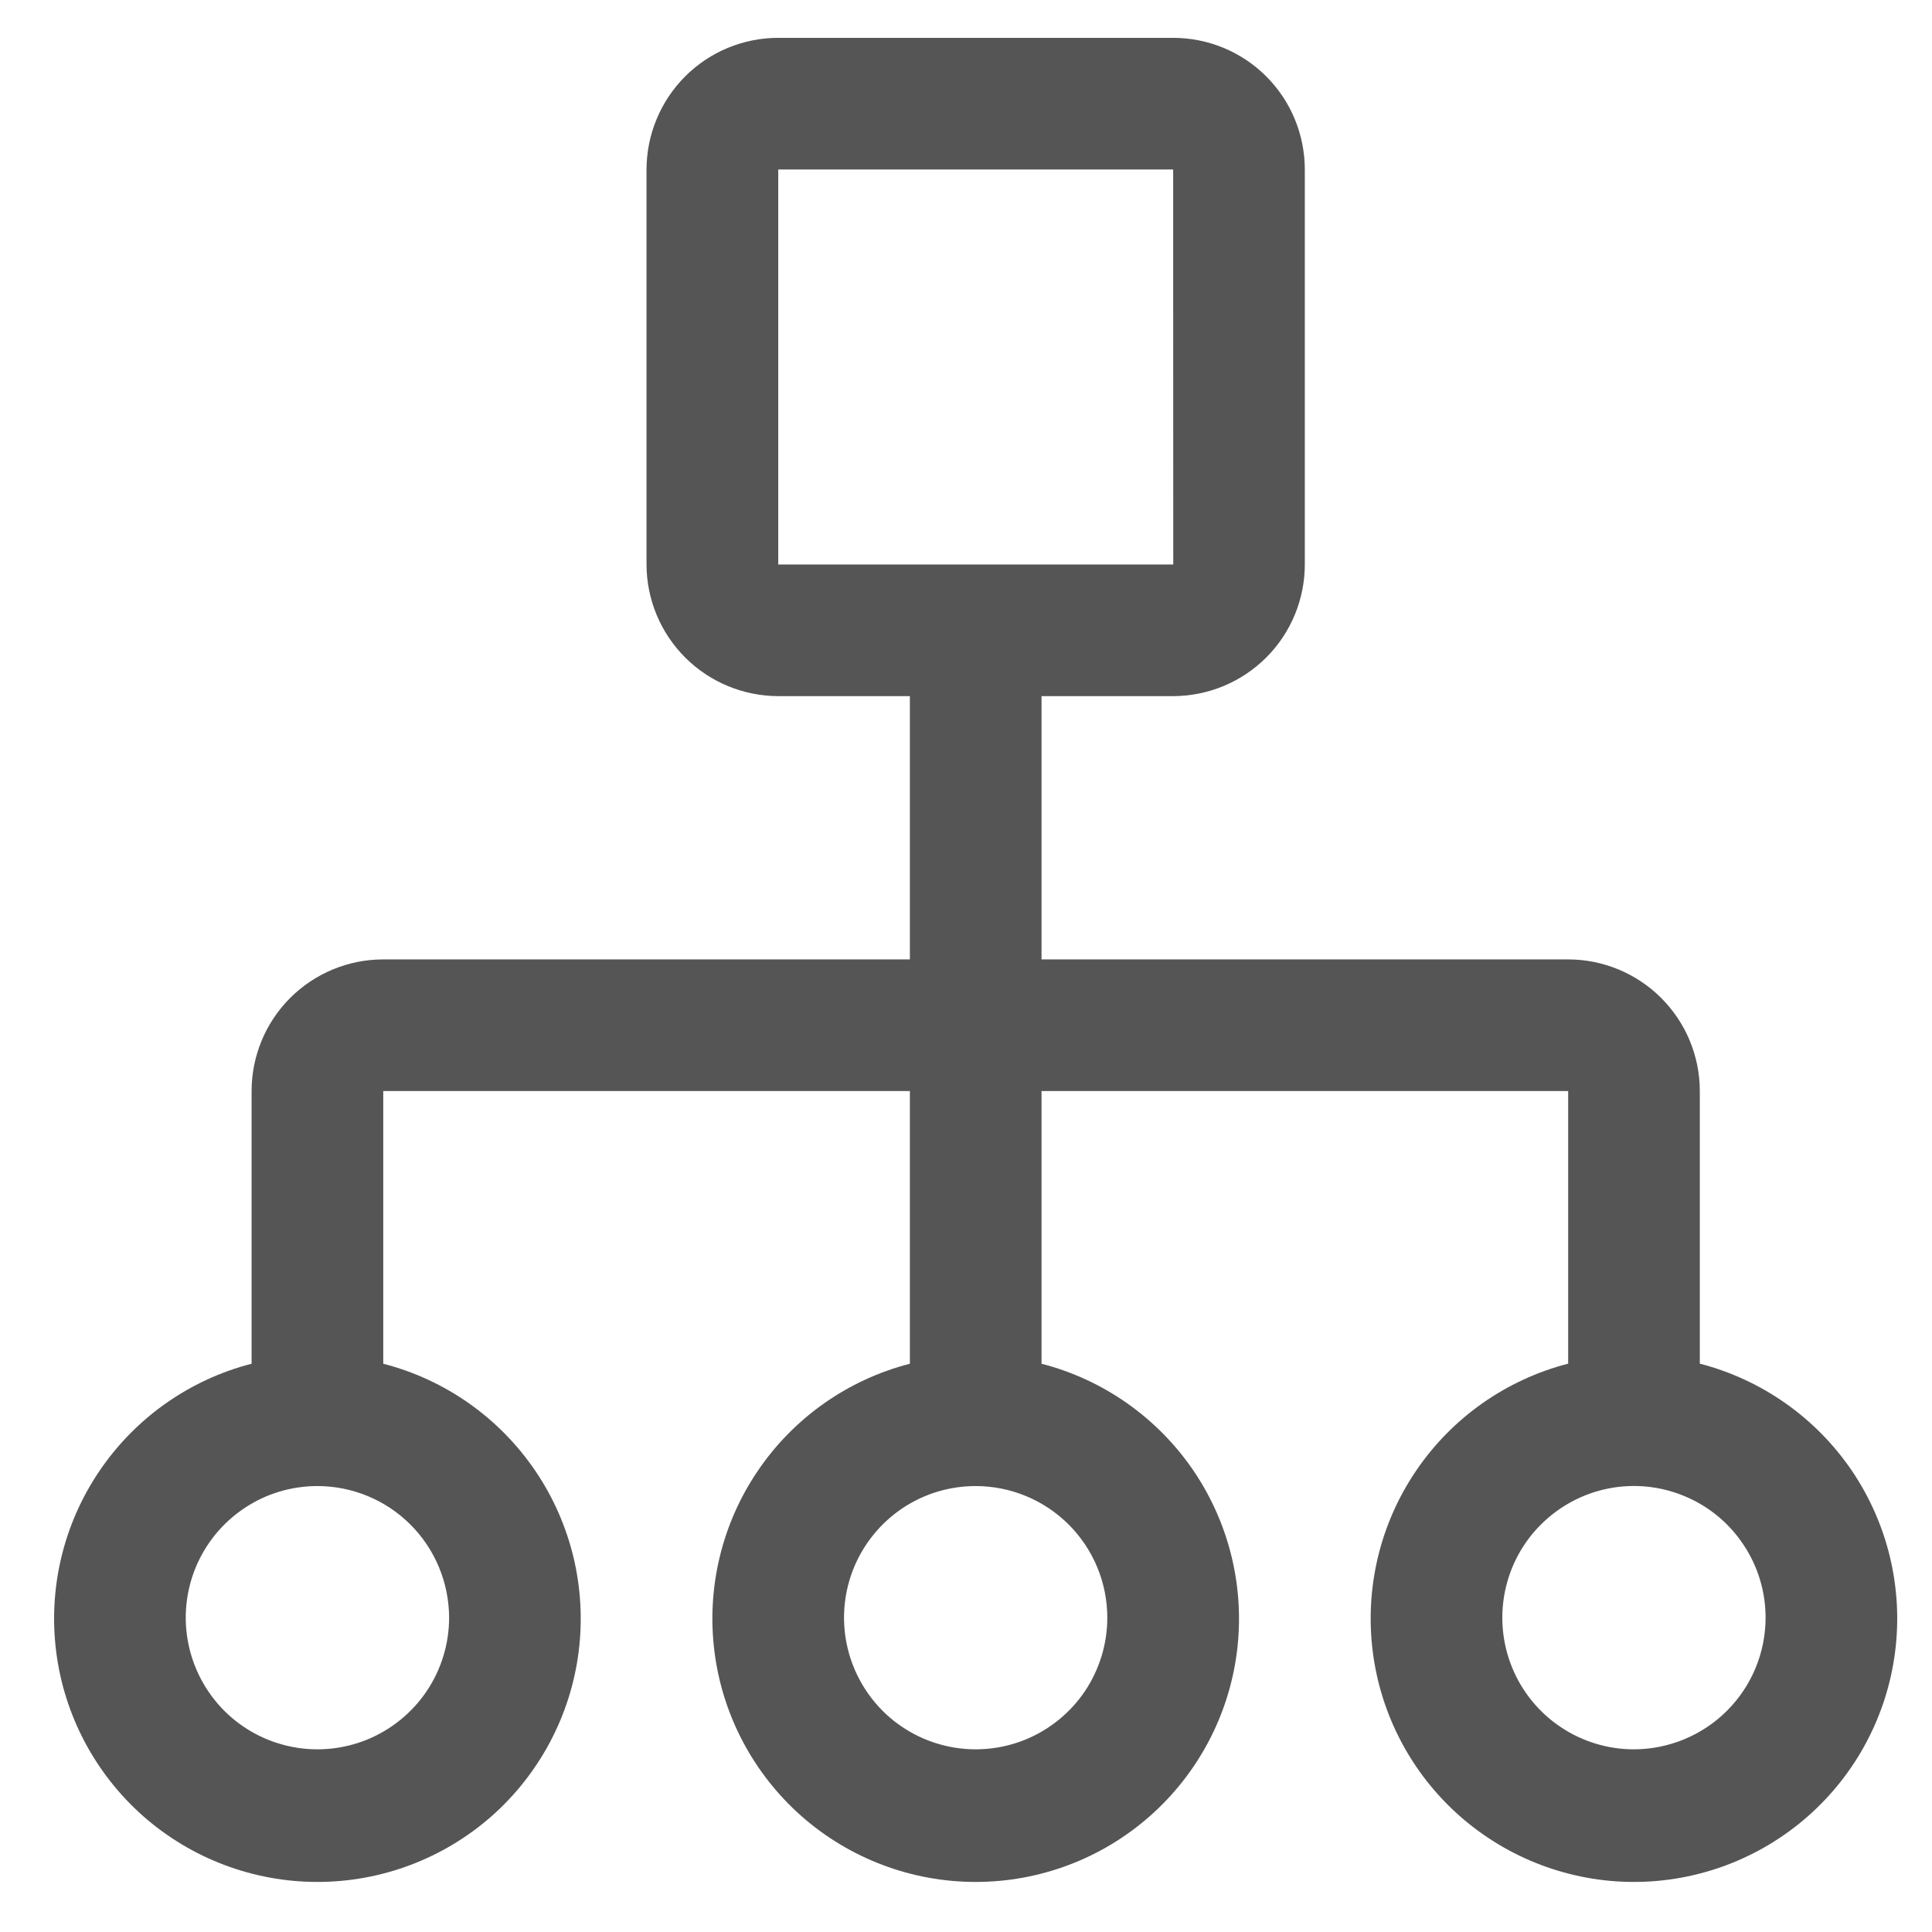 <svg width="22" height="22" viewBox="0 0 22 22" fill="none" xmlns="http://www.w3.org/2000/svg">
<path d="M19.356 15.528V12.424C19.356 12.027 19.198 11.645 18.916 11.364C18.635 11.083 18.254 10.925 17.857 10.925H11.86V7.927H13.359C13.757 7.926 14.138 7.768 14.419 7.487C14.7 7.206 14.858 6.825 14.858 6.428V1.93C14.858 1.533 14.7 1.151 14.419 0.87C14.138 0.589 13.757 0.431 13.359 0.431H8.862C8.464 0.431 8.083 0.589 7.802 0.87C7.521 1.151 7.363 1.533 7.362 1.93V6.428C7.363 6.825 7.521 7.206 7.802 7.487C8.083 7.768 8.464 7.926 8.862 7.927H10.361V10.925H4.364C3.966 10.925 3.585 11.083 3.304 11.364C3.023 11.645 2.865 12.027 2.865 12.424V15.529C2.158 15.711 1.543 16.145 1.133 16.749C0.723 17.353 0.548 18.086 0.64 18.81C0.732 19.534 1.085 20.199 1.632 20.682C2.18 21.164 2.885 21.43 3.615 21.43C4.344 21.43 5.049 21.164 5.597 20.682C6.144 20.199 6.497 19.534 6.589 18.81C6.681 18.086 6.506 17.353 6.096 16.749C5.686 16.145 5.071 15.711 4.364 15.529V12.424H10.361V15.529C9.654 15.711 9.038 16.145 8.629 16.749C8.219 17.353 8.044 18.086 8.136 18.81C8.228 19.534 8.581 20.199 9.128 20.682C9.676 21.164 10.38 21.43 11.11 21.43C11.84 21.43 12.545 21.164 13.092 20.682C13.64 20.199 13.993 19.534 14.085 18.81C14.177 18.086 14.001 17.353 13.592 16.749C13.182 16.145 12.566 15.711 11.86 15.529V12.424H17.857V15.528C17.15 15.711 16.534 16.144 16.125 16.748C15.715 17.352 15.54 18.085 15.632 18.809C15.724 19.533 16.076 20.198 16.624 20.681C17.172 21.163 17.876 21.43 18.606 21.43C19.336 21.43 20.041 21.163 20.588 20.681C21.136 20.198 21.488 19.533 21.58 18.809C21.672 18.085 21.497 17.352 21.088 16.748C20.678 16.144 20.062 15.711 19.356 15.528ZM8.862 1.93H13.359L13.36 6.428H8.862V1.93ZM5.114 18.421C5.114 18.717 5.026 19.007 4.861 19.254C4.696 19.5 4.462 19.692 4.188 19.806C3.914 19.919 3.613 19.949 3.322 19.891C3.031 19.833 2.764 19.691 2.554 19.481C2.345 19.271 2.202 19.004 2.144 18.713C2.086 18.422 2.116 18.121 2.229 17.847C2.343 17.573 2.535 17.339 2.782 17.174C3.028 17.009 3.318 16.922 3.615 16.922C4.012 16.922 4.393 17.08 4.674 17.361C4.955 17.642 5.113 18.023 5.114 18.421ZM12.609 18.421C12.609 18.717 12.521 19.007 12.357 19.254C12.192 19.5 11.958 19.692 11.684 19.806C11.41 19.919 11.109 19.949 10.818 19.891C10.527 19.833 10.26 19.691 10.05 19.481C9.841 19.271 9.698 19.004 9.64 18.713C9.582 18.422 9.612 18.121 9.725 17.847C9.839 17.573 10.031 17.339 10.277 17.174C10.524 17.009 10.814 16.922 11.11 16.922C11.508 16.922 11.889 17.08 12.17 17.361C12.451 17.642 12.609 18.023 12.609 18.421ZM18.606 19.92C18.309 19.92 18.02 19.832 17.773 19.667C17.527 19.503 17.334 19.268 17.221 18.994C17.108 18.721 17.078 18.419 17.136 18.128C17.194 17.837 17.336 17.57 17.546 17.361C17.756 17.151 18.023 17.008 18.314 16.95C18.604 16.892 18.906 16.922 19.18 17.036C19.454 17.149 19.688 17.341 19.852 17.588C20.017 17.834 20.105 18.124 20.105 18.421C20.105 18.818 19.947 19.199 19.666 19.48C19.385 19.761 19.003 19.919 18.606 19.92Z" fill="#555555"/>
</svg>
